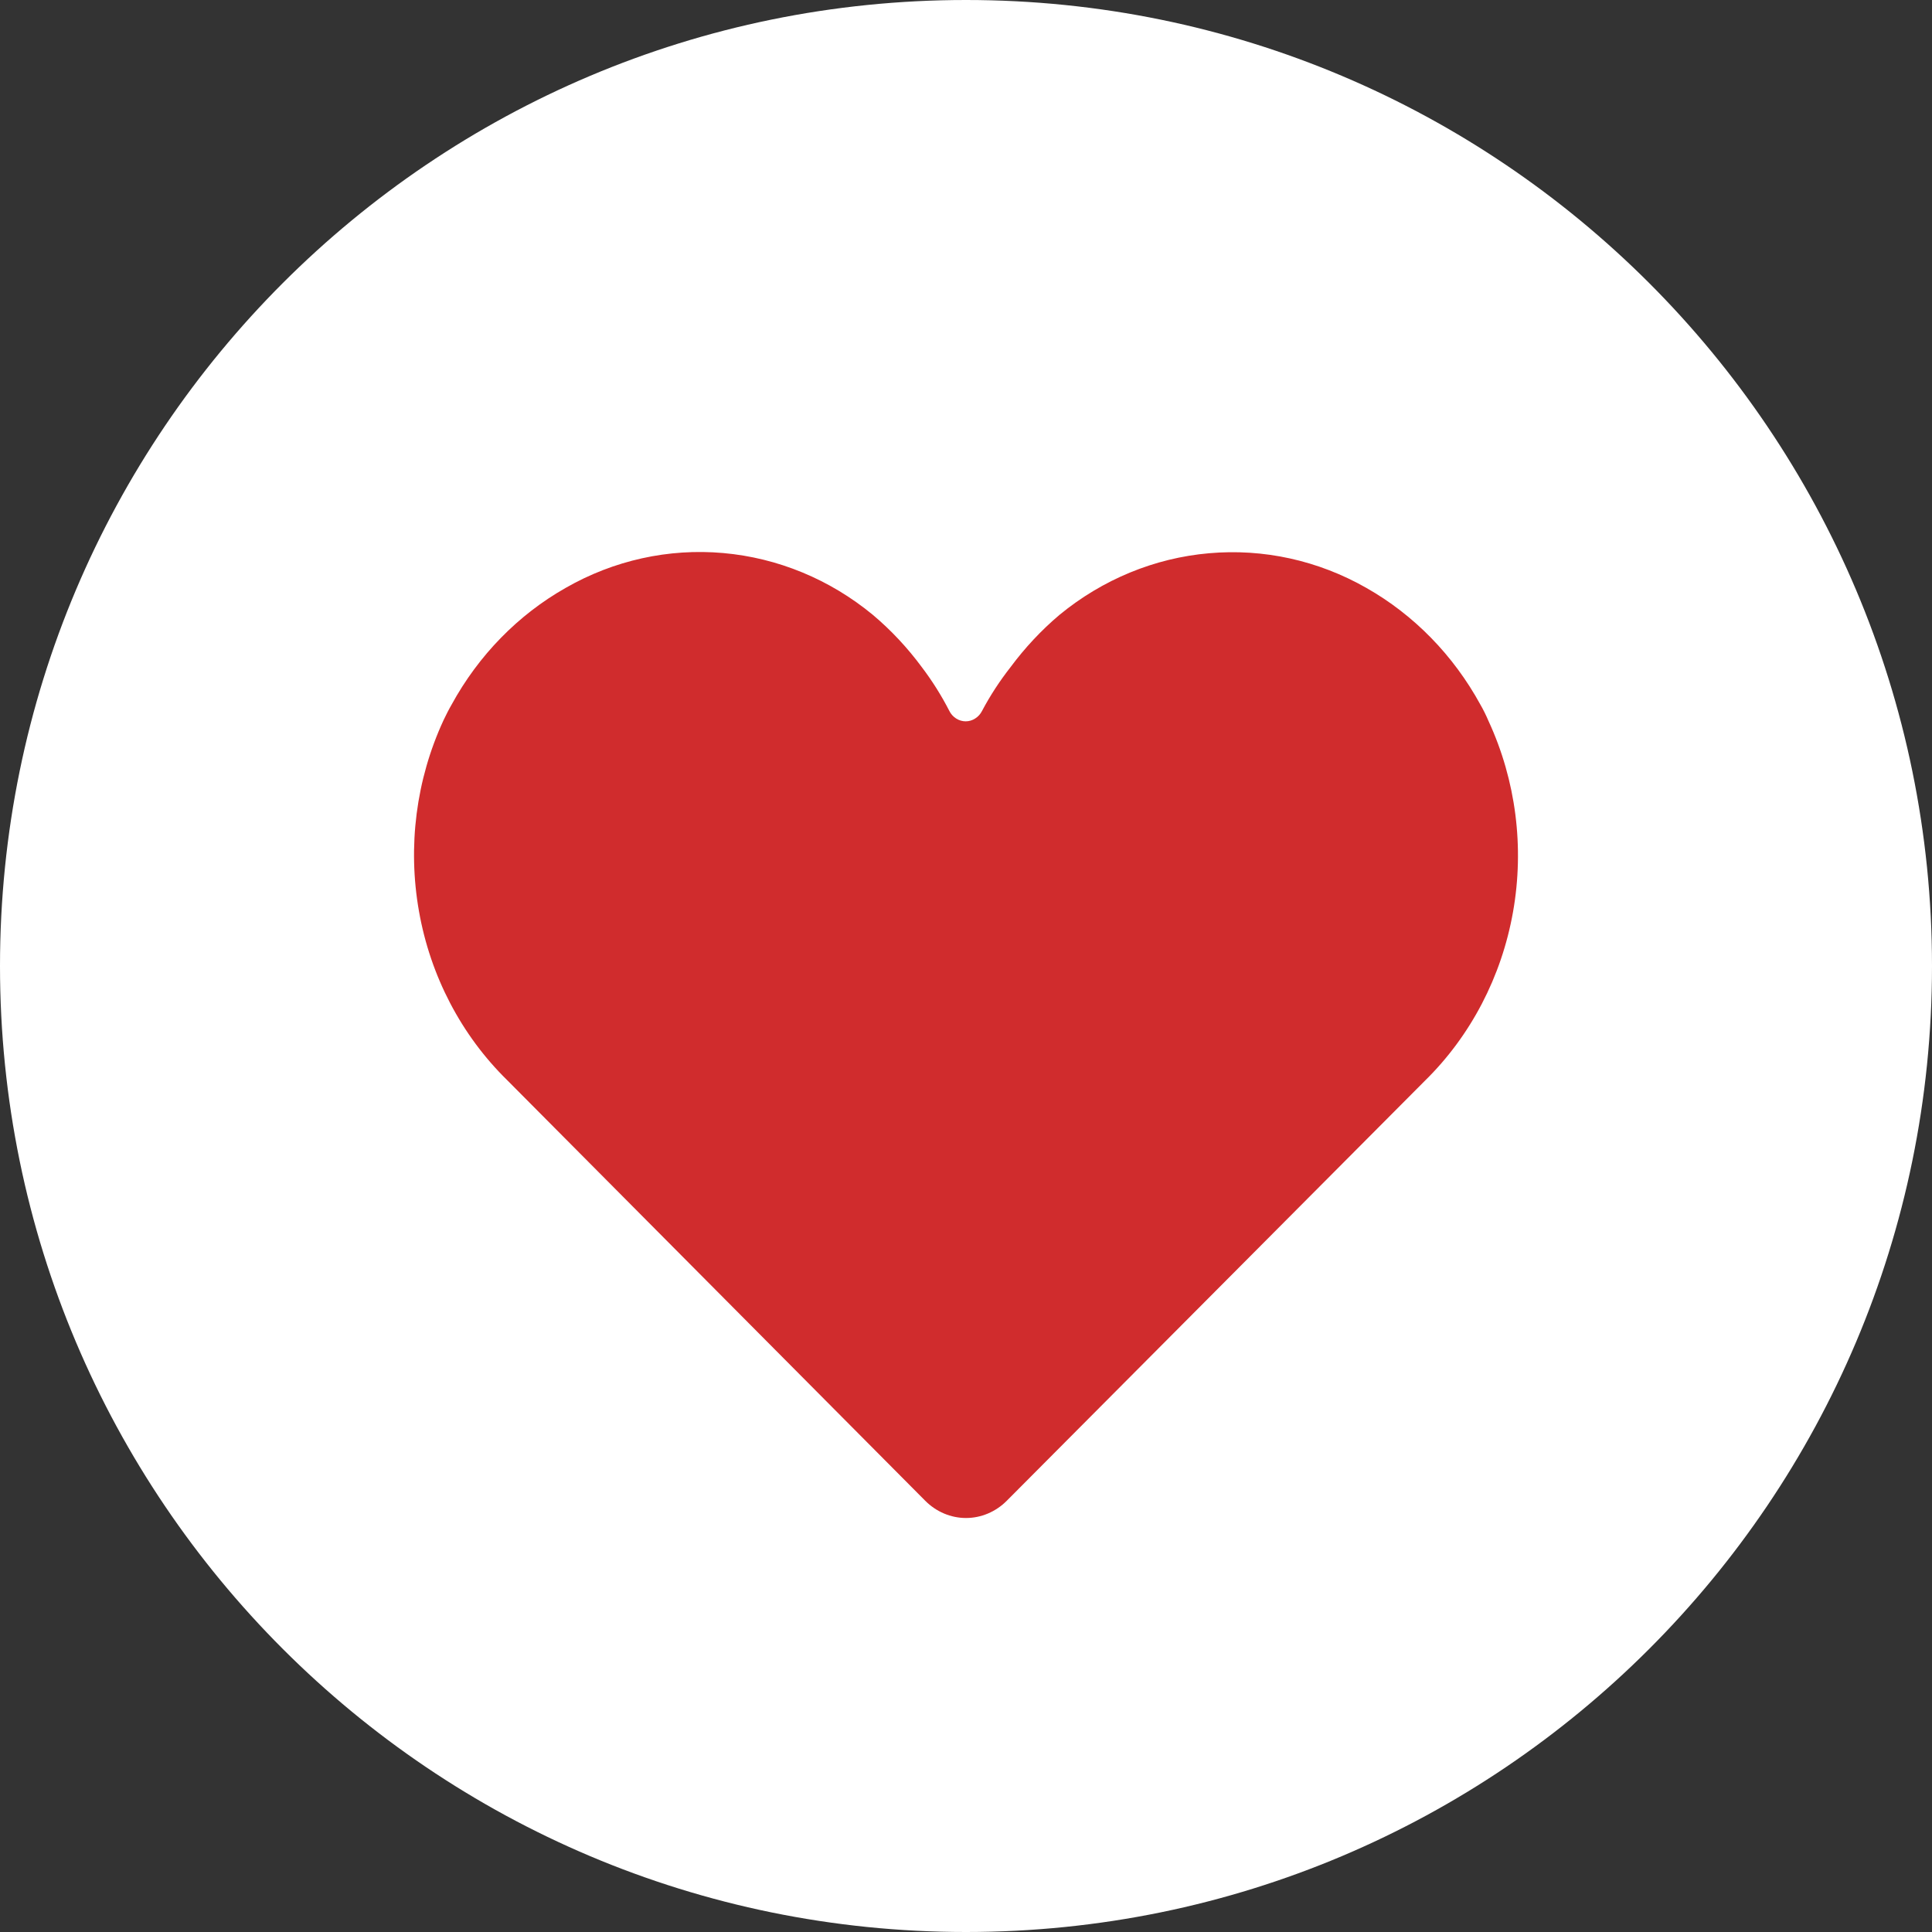 <?xml version="1.0" encoding="UTF-8"?> <svg xmlns="http://www.w3.org/2000/svg" width="28" height="28" viewBox="0 0 28 28" fill="none"><rect x="0" y="0" width="28" height="28" fill="#333333" stroke="none"/><path d="M14 28C21.732 28 28 21.732 28 14C28 6.268 21.732 0 14 0C6.268 0 0 6.268 0 14C0 21.732 6.268 28 14 28Z" fill="white"></path><path d="M21.455 10.212C21.064 9.497 20.491 8.91 19.8 8.519C19.103 8.122 18.311 7.948 17.522 8.018C16.732 8.087 15.979 8.398 15.355 8.911C15.091 9.134 14.854 9.388 14.646 9.668C14.49 9.867 14.351 10.079 14.232 10.304C14.209 10.349 14.175 10.387 14.133 10.413C14.092 10.44 14.044 10.454 13.995 10.454C13.947 10.454 13.899 10.44 13.857 10.413C13.816 10.387 13.781 10.349 13.759 10.304C13.644 10.08 13.51 9.867 13.359 9.668C13.152 9.388 12.914 9.133 12.65 8.911C12.026 8.396 11.272 8.085 10.481 8.015C9.69 7.945 8.897 8.12 8.2 8.519C7.509 8.91 6.936 9.497 6.545 10.212C6.502 10.286 6.464 10.363 6.427 10.44C6.03 11.299 5.906 12.268 6.072 13.206C6.237 14.144 6.685 15.002 7.349 15.653L13.409 21.75C13.568 21.91 13.78 22 14 22C14.22 22 14.432 21.91 14.591 21.75L20.651 15.663C21.315 15.012 21.762 14.154 21.928 13.216C22.094 12.278 21.97 11.309 21.573 10.45C21.536 10.363 21.495 10.281 21.455 10.212Z" fill="#D02C2D"></path></svg> 